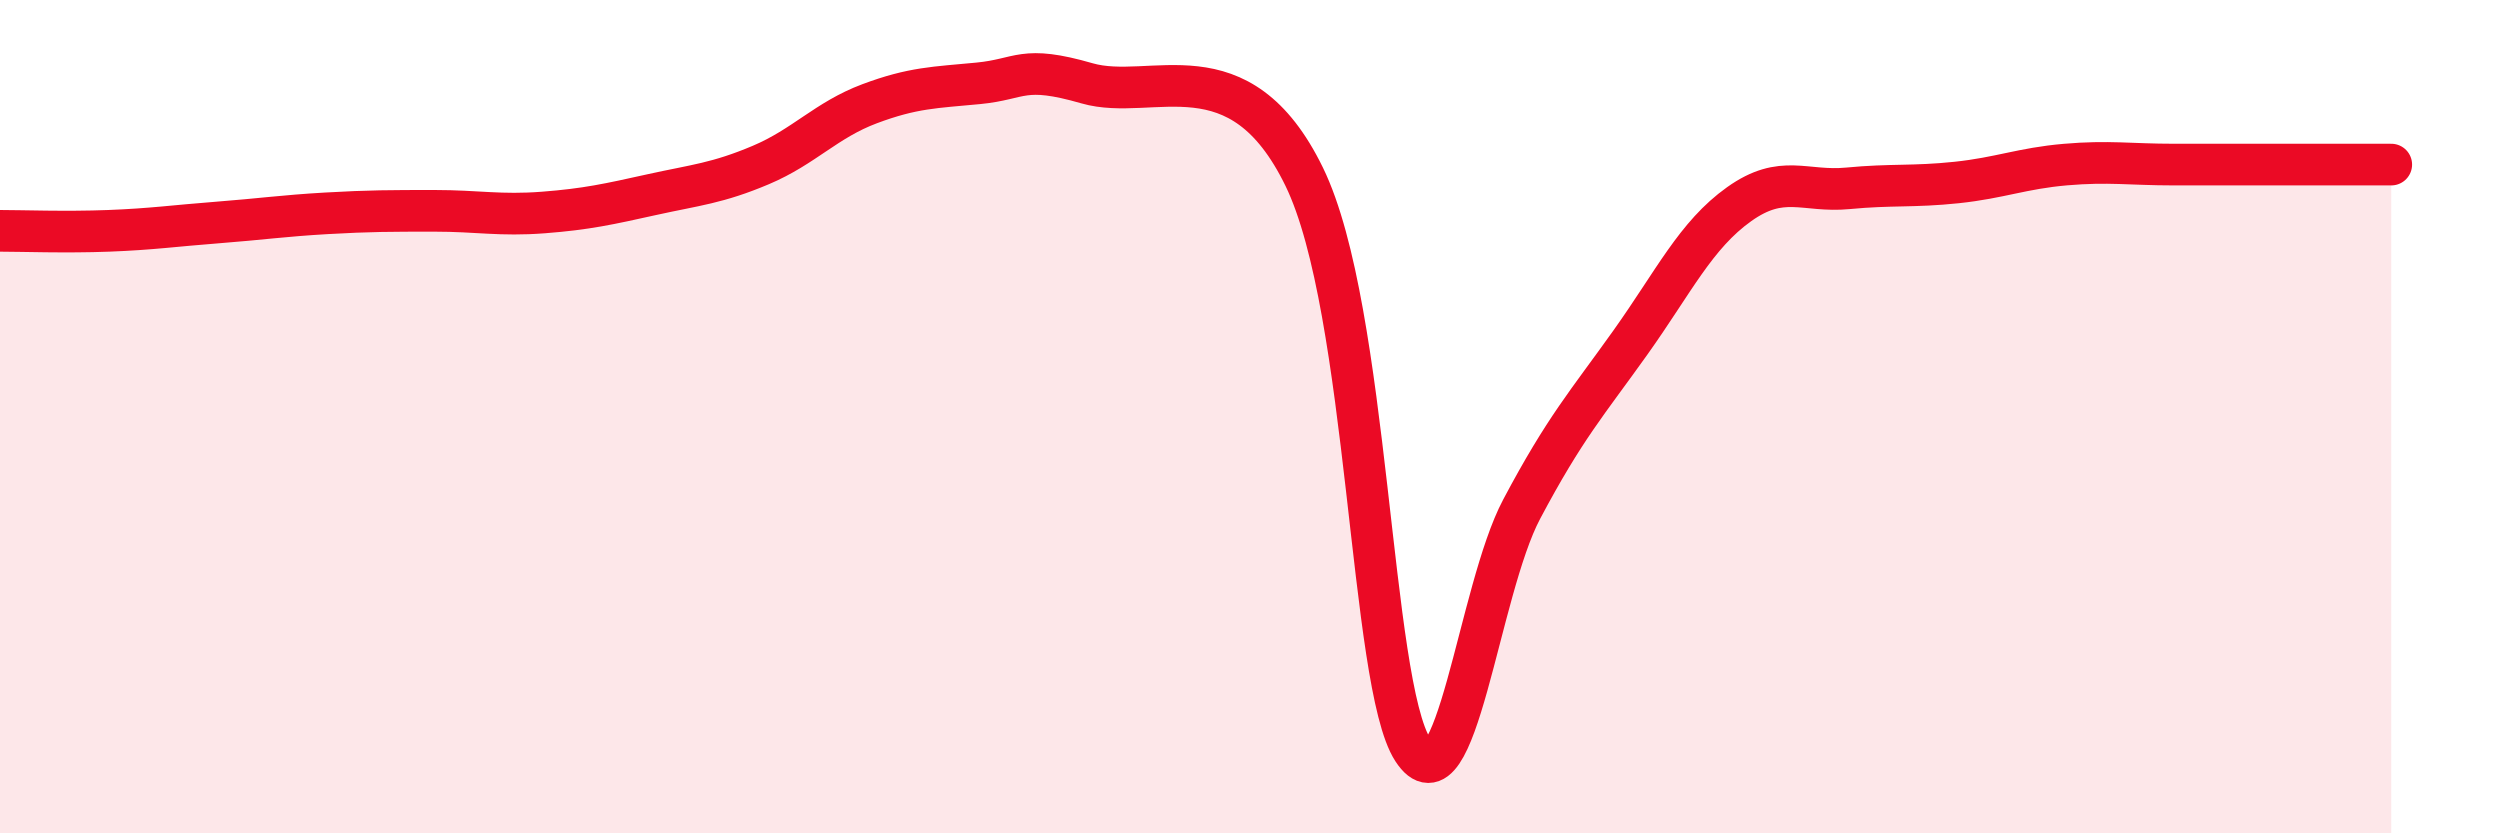 
    <svg width="60" height="20" viewBox="0 0 60 20" xmlns="http://www.w3.org/2000/svg">
      <path
        d="M 0,5.54 C 0.52,5.54 1.57,5.58 2.61,5.54 C 3.65,5.5 4.18,5.42 5.22,5.34 C 6.26,5.26 6.79,5.18 7.83,5.12 C 8.87,5.06 9.39,5.06 10.43,5.06 C 11.47,5.06 12,5.18 13.04,5.1 C 14.08,5.02 14.61,4.9 15.65,4.67 C 16.69,4.44 17.22,4.4 18.26,3.96 C 19.3,3.52 19.83,2.88 20.87,2.49 C 21.91,2.1 22.44,2.1 23.48,2 C 24.52,1.9 24.53,1.55 26.09,2 C 27.65,2.45 29.74,1.04 31.3,4.24 C 32.86,7.44 32.87,16.4 33.91,18 C 34.95,19.6 35.48,14.18 36.52,12.22 C 37.56,10.26 38.09,9.68 39.13,8.22 C 40.17,6.76 40.7,5.64 41.74,4.9 C 42.78,4.16 43.31,4.62 44.35,4.52 C 45.39,4.42 45.92,4.49 46.96,4.38 C 48,4.27 48.53,4.04 49.57,3.95 C 50.61,3.86 51.13,3.95 52.17,3.95 C 53.21,3.95 53.74,3.95 54.78,3.95 C 55.82,3.95 56.87,3.95 57.39,3.95L57.39 20L0 20Z"
        fill="#EB0A25"
        opacity="0.1"
        stroke-linecap="round"
        stroke-linejoin="round"
      />
      <path
        d="M 0,5.54 C 0.52,5.54 1.57,5.58 2.61,5.54 C 3.65,5.5 4.18,5.42 5.22,5.34 C 6.26,5.26 6.79,5.18 7.83,5.12 C 8.87,5.06 9.39,5.06 10.43,5.06 C 11.47,5.06 12,5.18 13.04,5.1 C 14.08,5.02 14.61,4.9 15.65,4.67 C 16.69,4.44 17.22,4.4 18.26,3.96 C 19.3,3.52 19.83,2.88 20.87,2.49 C 21.91,2.1 22.44,2.1 23.48,2 C 24.52,1.9 24.53,1.55 26.09,2 C 27.65,2.45 29.74,1.04 31.3,4.24 C 32.86,7.44 32.87,16.4 33.91,18 C 34.95,19.6 35.48,14.18 36.52,12.22 C 37.56,10.26 38.09,9.68 39.13,8.22 C 40.17,6.76 40.7,5.64 41.74,4.9 C 42.78,4.16 43.31,4.62 44.35,4.52 C 45.39,4.42 45.92,4.49 46.96,4.38 C 48,4.27 48.53,4.04 49.57,3.95 C 50.61,3.86 51.13,3.95 52.17,3.95 C 53.21,3.95 53.74,3.95 54.78,3.95 C 55.82,3.95 56.87,3.95 57.39,3.95"
        stroke="#EB0A25"
        stroke-width="1"
        fill="none"
        stroke-linecap="round"
        stroke-linejoin="round"
      />
    </svg>
  